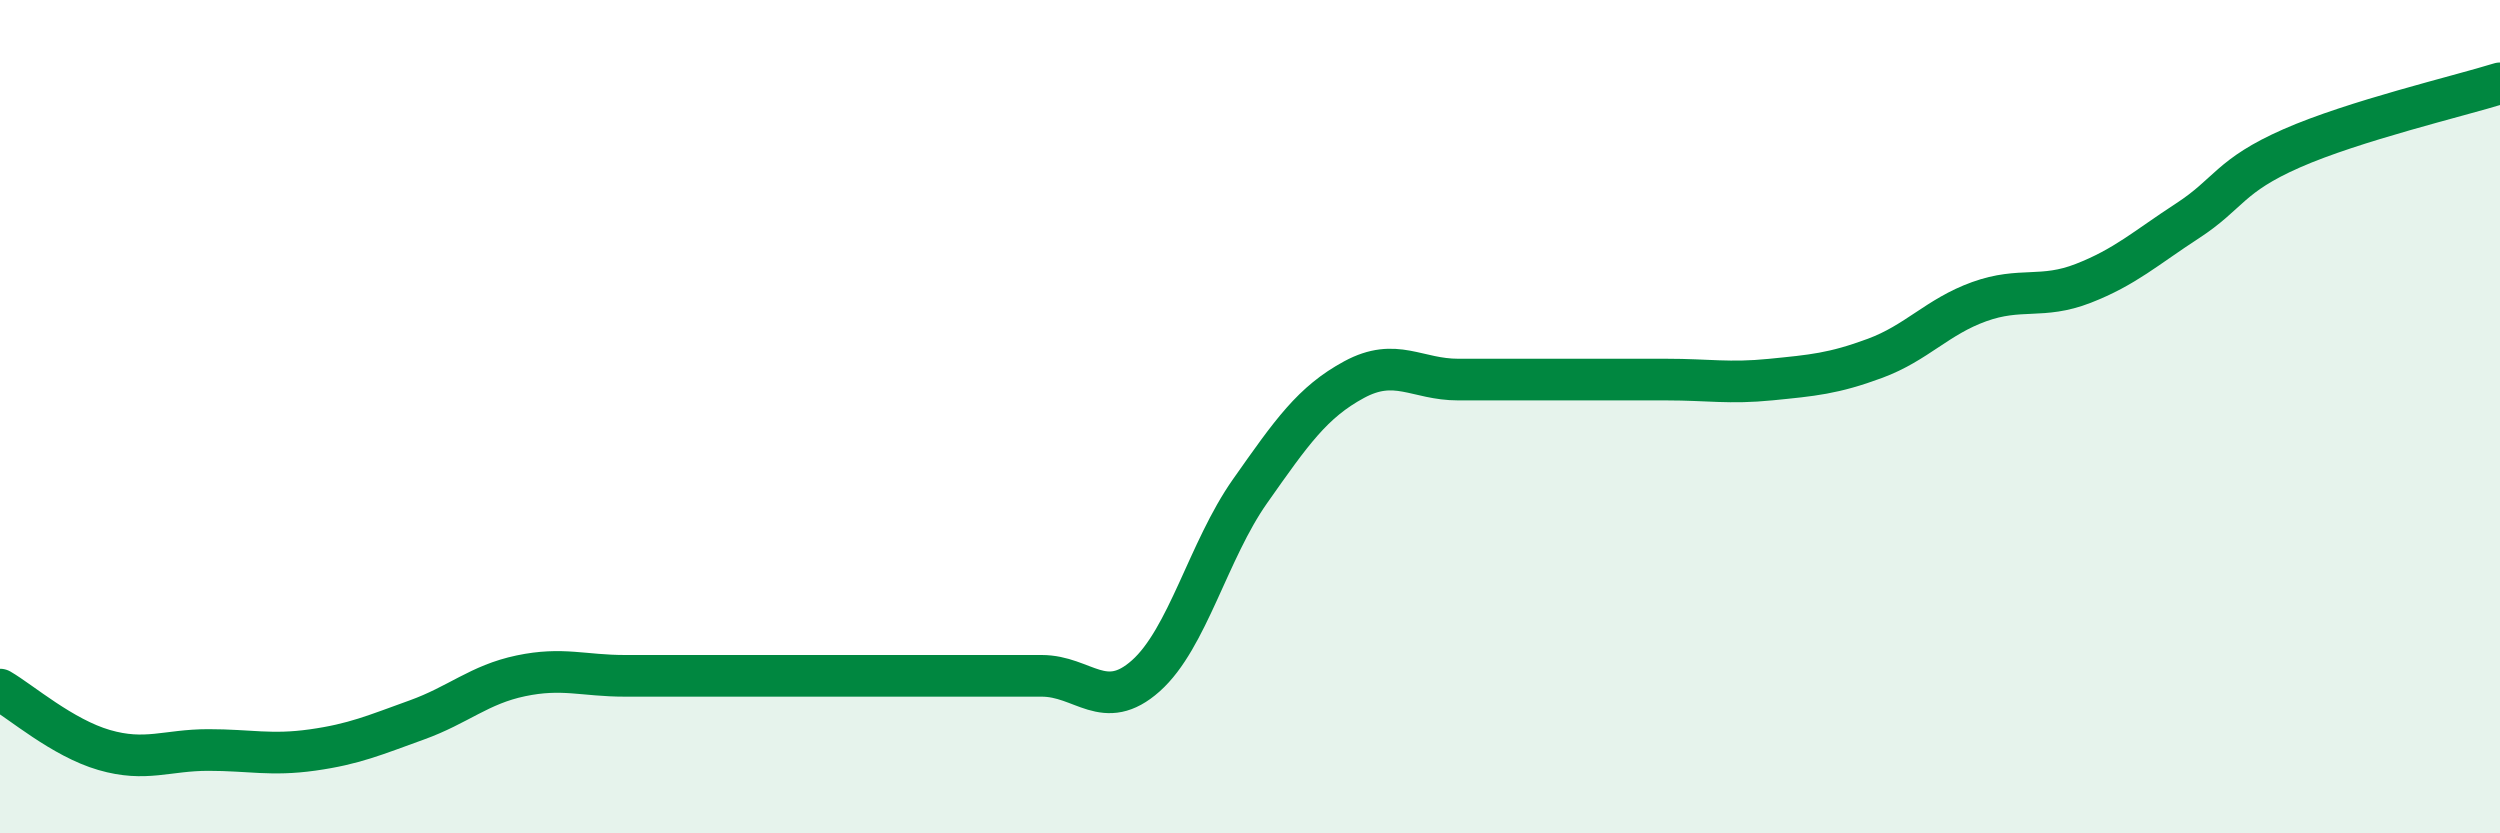 
    <svg width="60" height="20" viewBox="0 0 60 20" xmlns="http://www.w3.org/2000/svg">
      <path
        d="M 0,16.55 C 0.5,16.84 1.5,17.71 2.5,18 C 3.5,18.29 4,18 5,18 C 6,18 6.5,18.14 7.5,18 C 8.5,17.86 9,17.64 10,17.28 C 11,16.92 11.5,16.43 12.5,16.22 C 13.5,16.01 14,16.22 15,16.22 C 16,16.22 16.5,16.22 17.5,16.22 C 18.5,16.22 19,16.22 20,16.22 C 21,16.22 21.5,16.22 22.5,16.22 C 23.5,16.22 24,16.22 25,16.22 C 26,16.22 26.5,17.11 27.5,16.22 C 28.5,15.33 29,13.21 30,11.79 C 31,10.37 31.5,9.65 32.5,9.11 C 33.5,8.57 34,9.11 35,9.11 C 36,9.11 36.5,9.11 37.5,9.11 C 38.5,9.11 39,9.11 40,9.11 C 41,9.11 41.5,9.21 42.5,9.11 C 43.5,9.01 44,8.97 45,8.6 C 46,8.23 46.5,7.6 47.5,7.24 C 48.5,6.88 49,7.19 50,6.8 C 51,6.41 51.5,5.95 52.5,5.3 C 53.5,4.65 53.5,4.22 55,3.56 C 56.5,2.9 59,2.31 60,2L60 20L0 20Z"
        fill="#008740"
        opacity="0.1"
        stroke-linecap="round"
        stroke-linejoin="round"
      />
      <path
        d="M 0,16.55 C 0.5,16.84 1.5,17.71 2.5,18 C 3.5,18.29 4,18 5,18 C 6,18 6.5,18.14 7.5,18 C 8.5,17.86 9,17.64 10,17.28 C 11,16.92 11.5,16.43 12.5,16.22 C 13.5,16.01 14,16.22 15,16.22 C 16,16.22 16.5,16.22 17.5,16.22 C 18.5,16.22 19,16.22 20,16.22 C 21,16.22 21.5,16.22 22.5,16.22 C 23.5,16.22 24,16.22 25,16.22 C 26,16.22 26.5,17.11 27.5,16.22 C 28.5,15.33 29,13.21 30,11.79 C 31,10.37 31.5,9.65 32.5,9.11 C 33.5,8.57 34,9.11 35,9.11 C 36,9.11 36.5,9.11 37.5,9.11 C 38.5,9.11 39,9.11 40,9.11 C 41,9.11 41.5,9.21 42.5,9.11 C 43.5,9.01 44,8.97 45,8.6 C 46,8.23 46.5,7.6 47.5,7.24 C 48.5,6.88 49,7.19 50,6.8 C 51,6.41 51.5,5.95 52.5,5.3 C 53.5,4.65 53.5,4.22 55,3.56 C 56.5,2.9 59,2.31 60,2"
        stroke="#008740"
        stroke-width="1"
        fill="none"
        stroke-linecap="round"
        stroke-linejoin="round"
      />
    </svg>
  